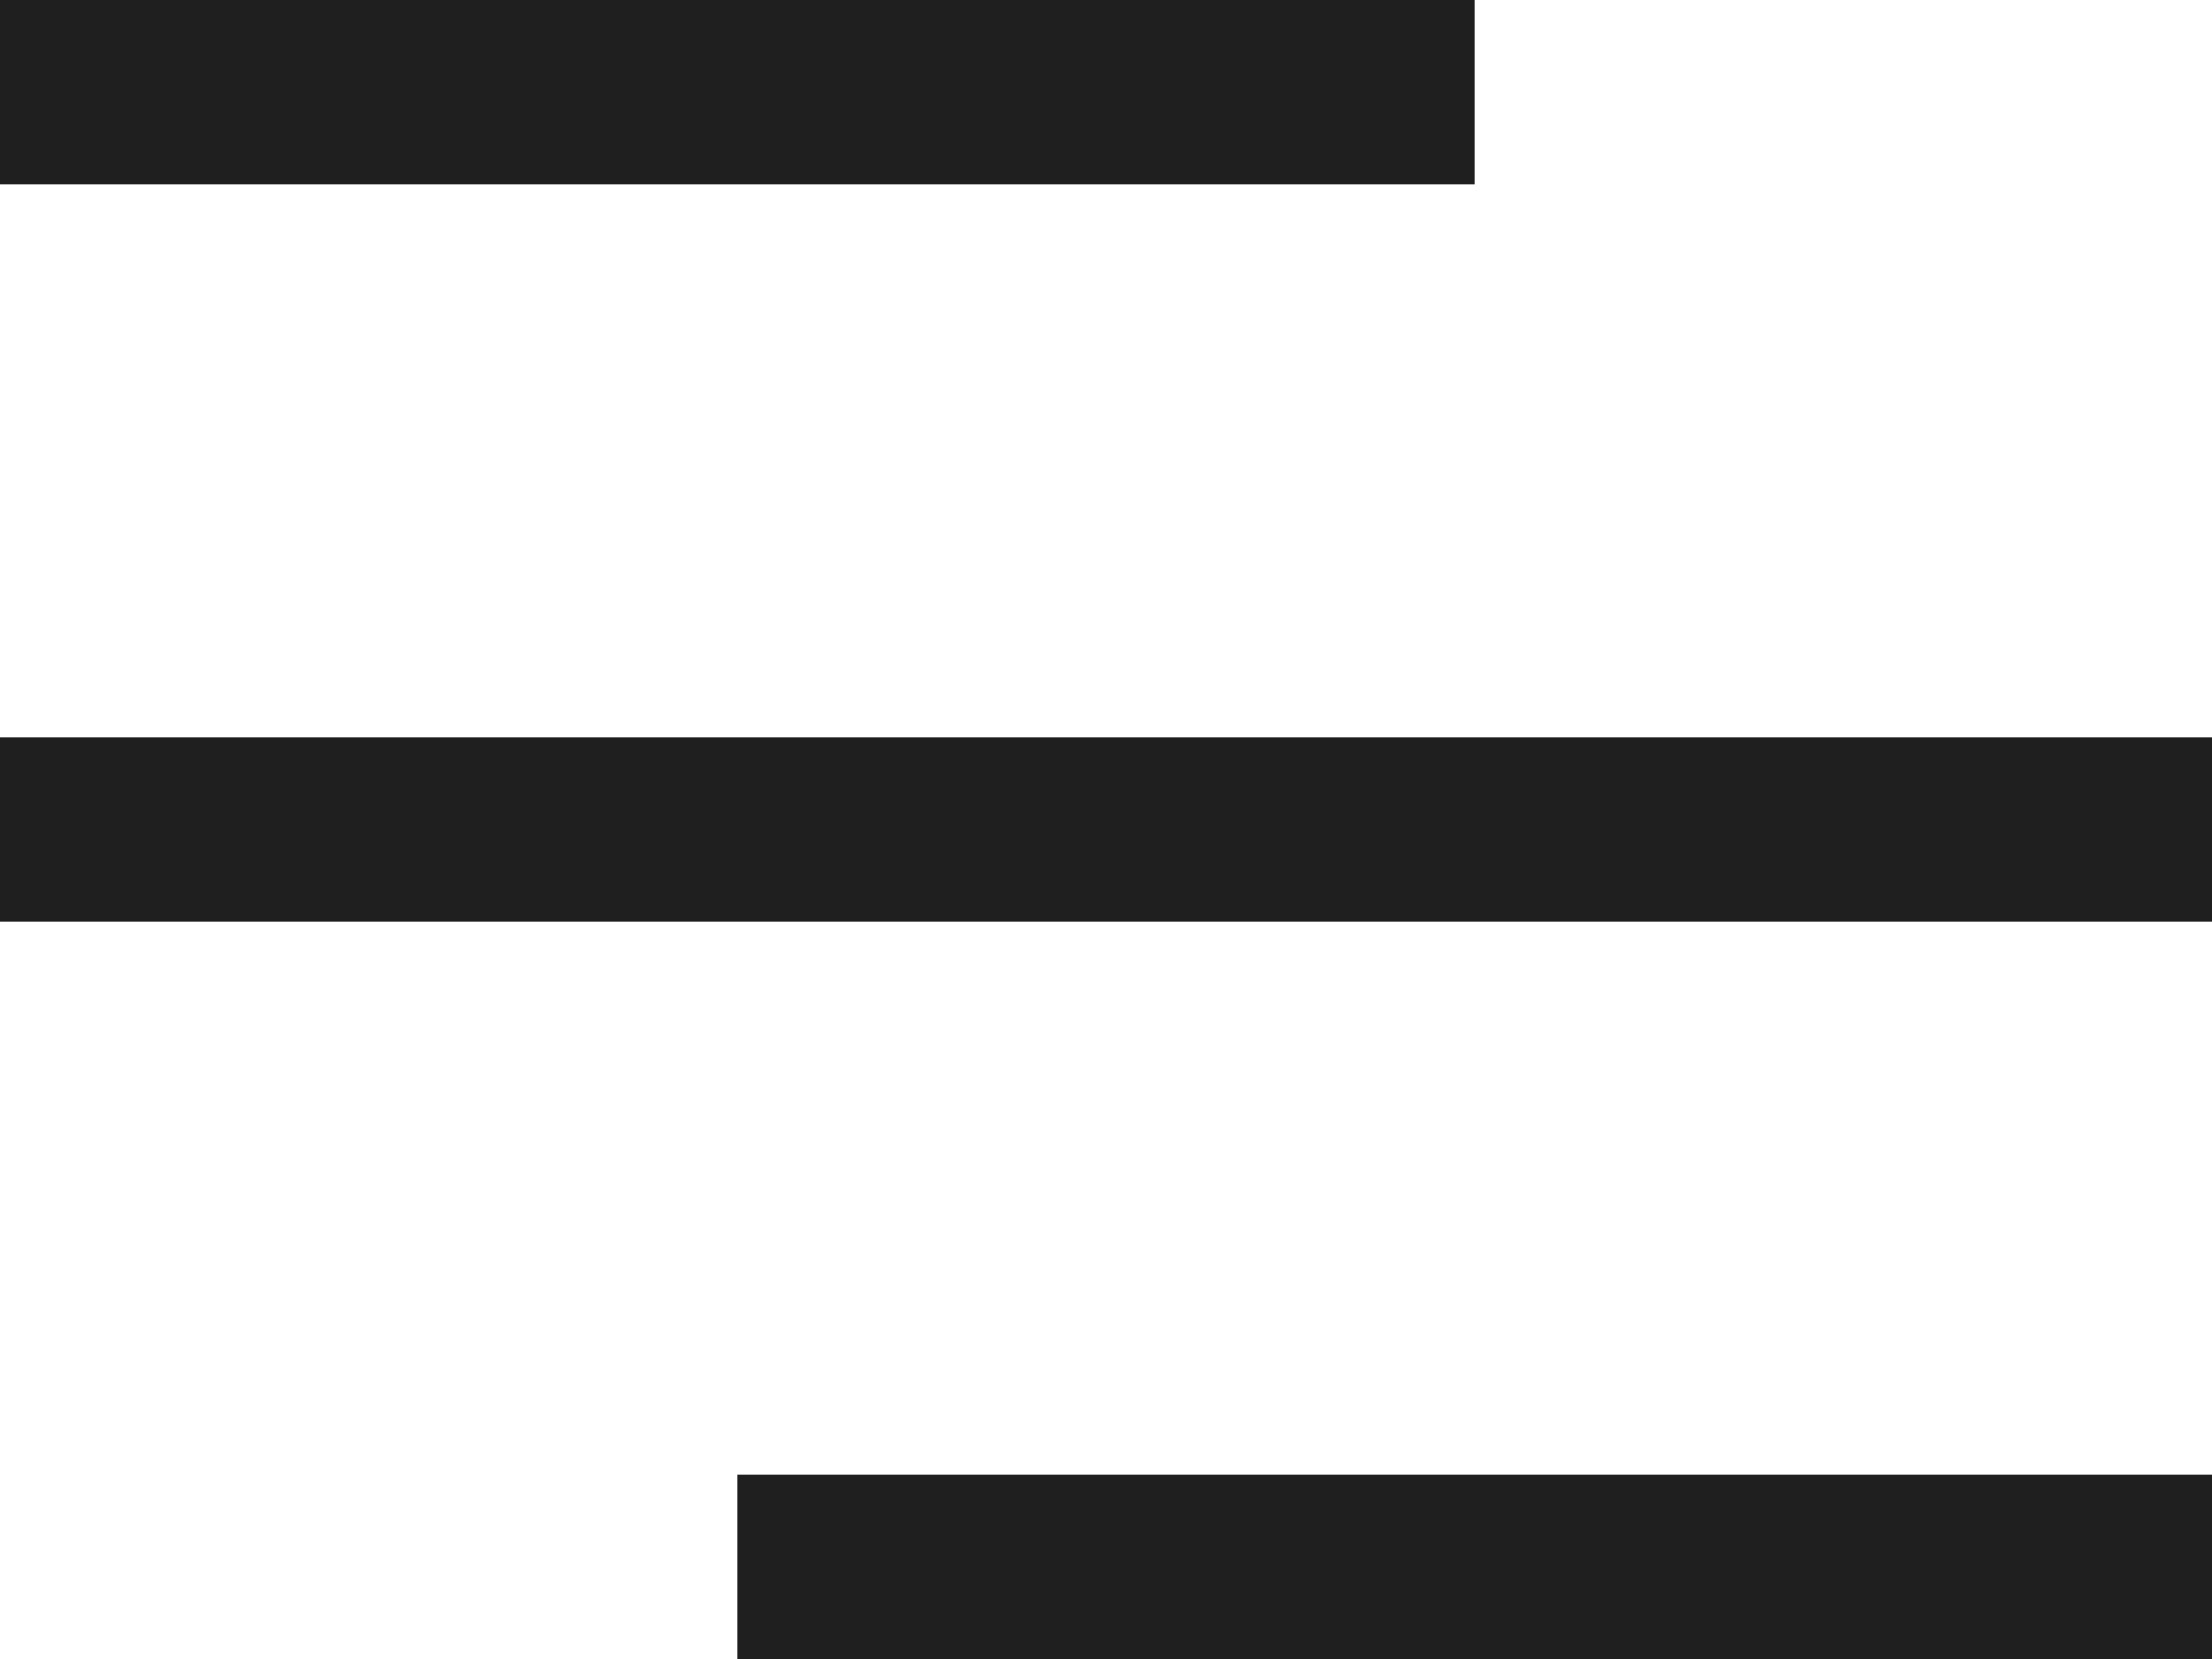 <svg width="24" height="18" viewBox="0 0 24 18" fill="none" xmlns="http://www.w3.org/2000/svg">
<rect width="16" height="2" fill="#1F1F1F"/>
<rect y="8" width="24" height="2" fill="#1F1F1F"/>
<rect x="8" y="16" width="16" height="2" fill="#1F1F1F"/>
</svg>
